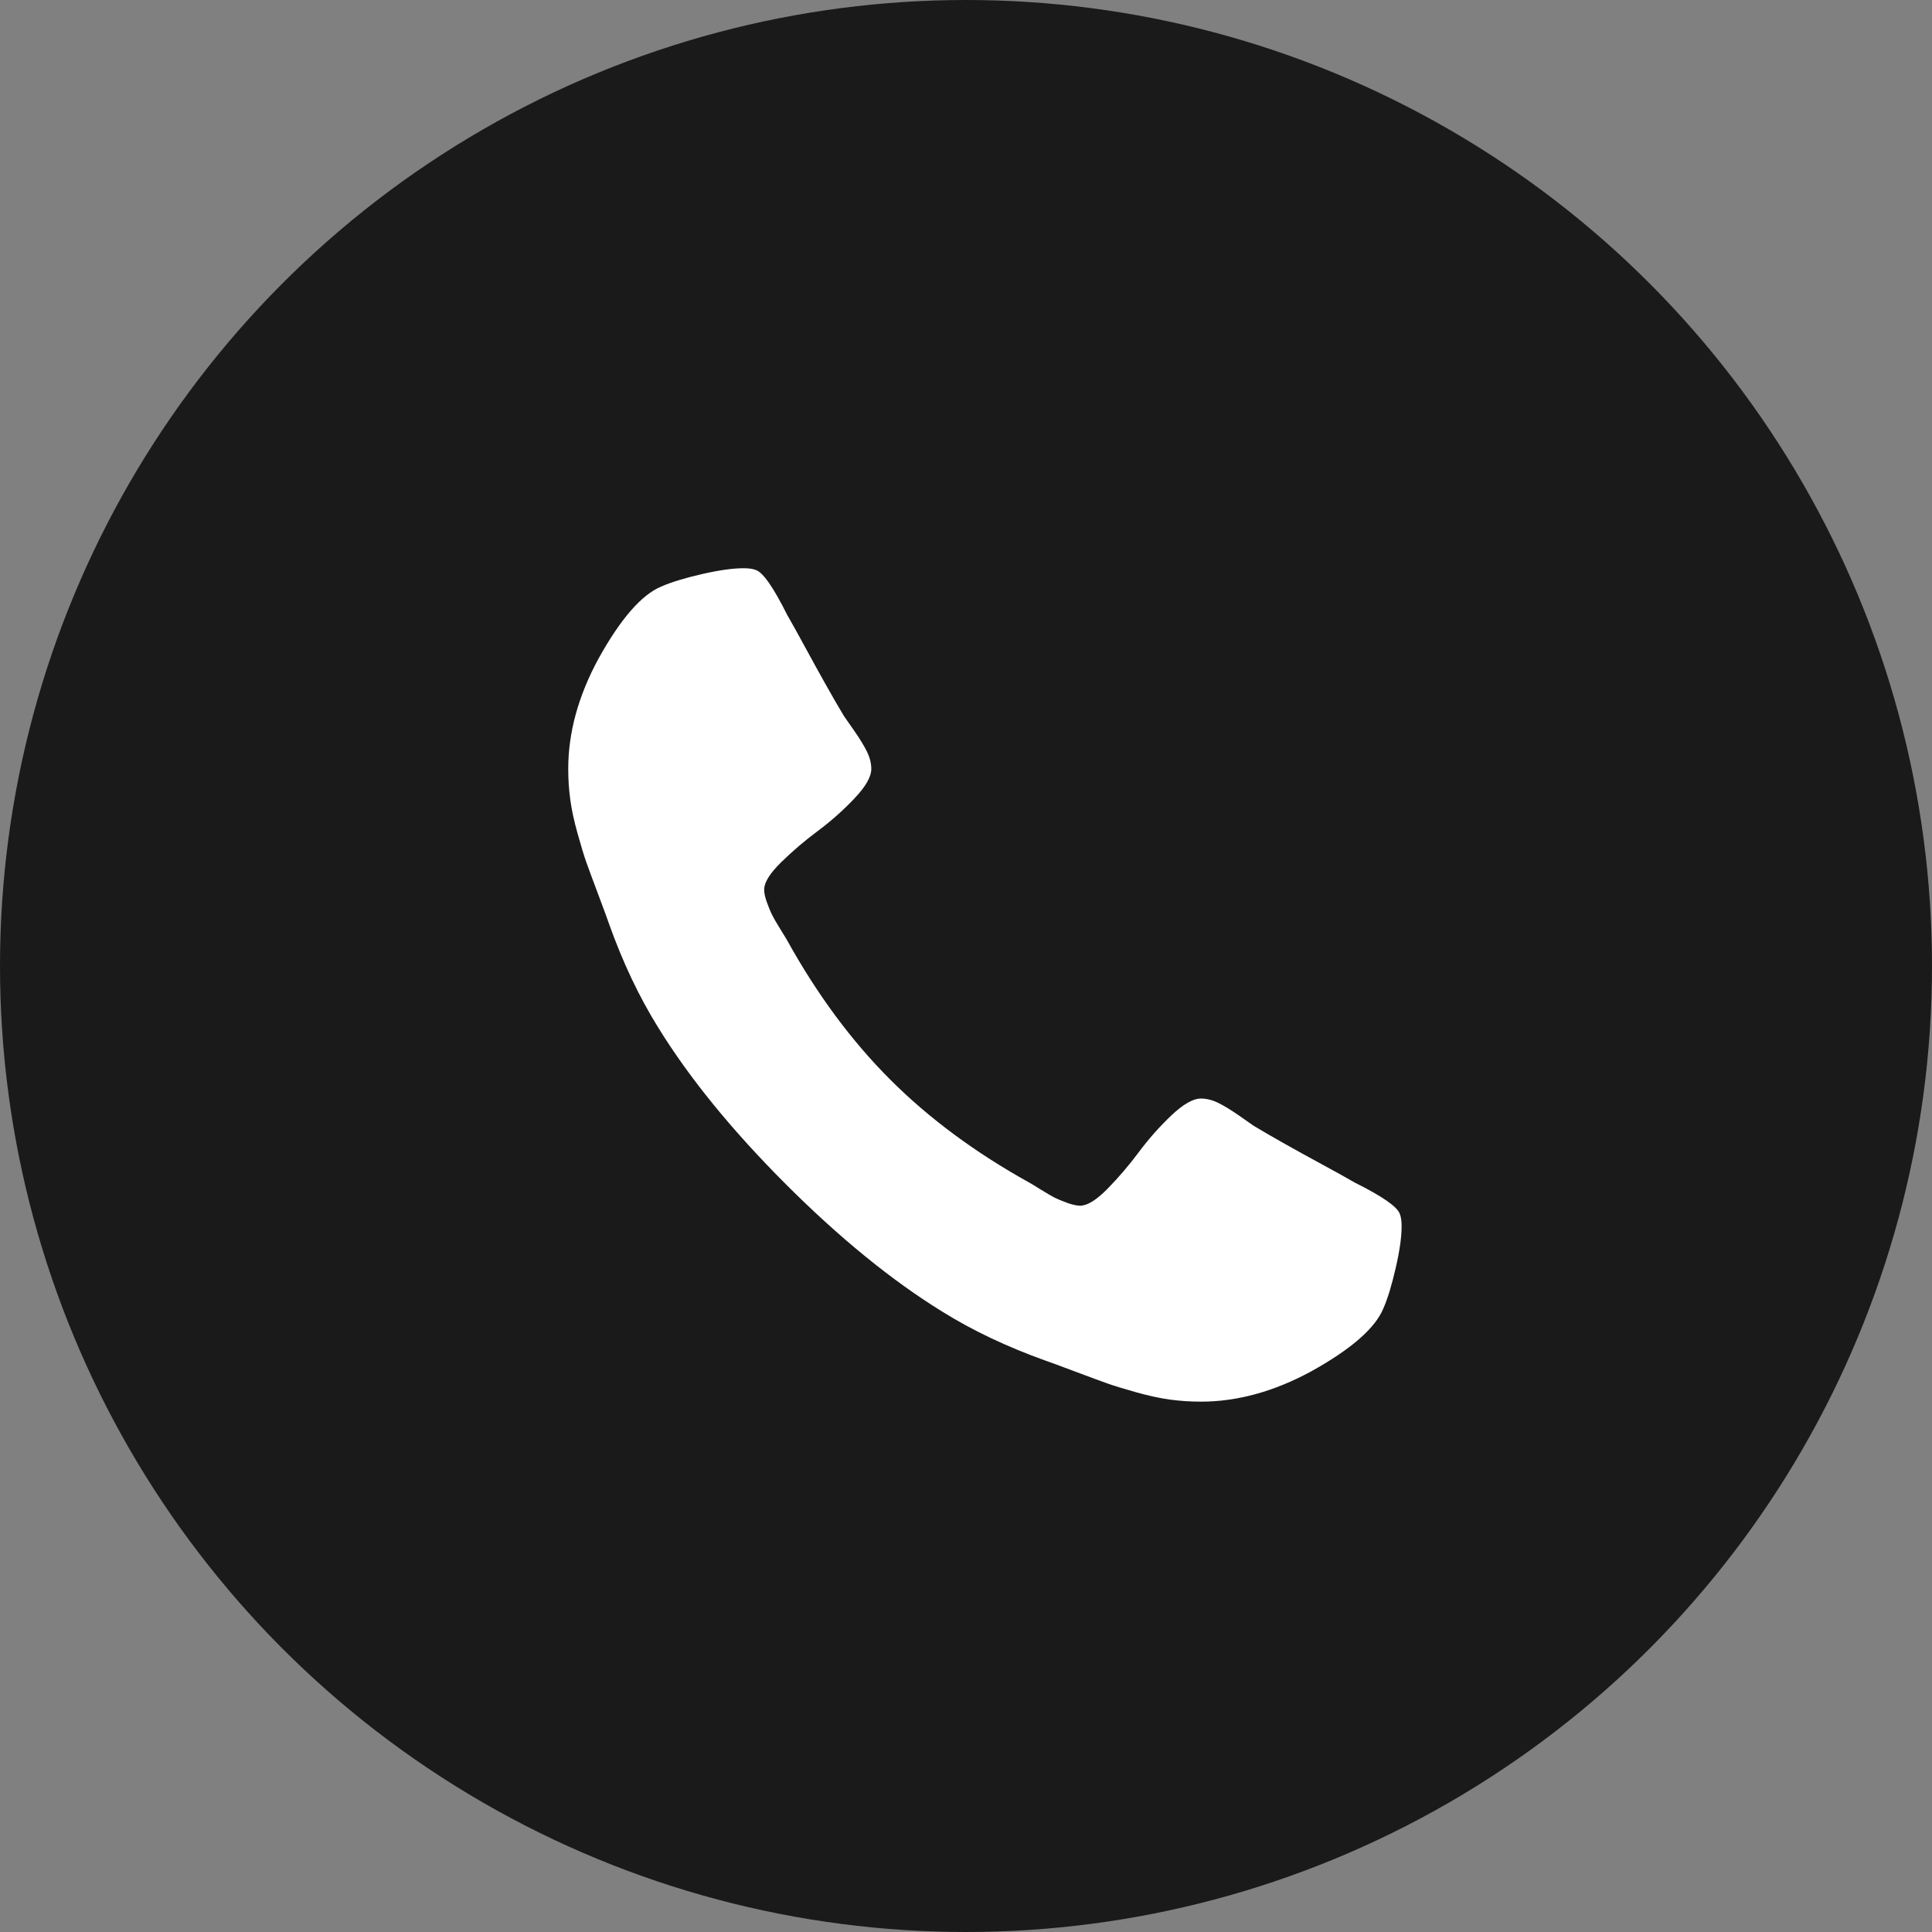 <svg width="51" height="51" viewBox="0 0 51 51" fill="none" xmlns="http://www.w3.org/2000/svg">
<rect x="0" y="0" width="51" height="51" fill="#808080" stroke="none"/>
<circle cx="25.5" cy="25.5" r="25.5" fill="#1A1A1A"/>
<path d="M36.952 32.046C36.89 31.858 36.494 31.582 35.764 31.218C35.567 31.103 35.285 30.947 34.921 30.749C34.556 30.551 34.226 30.369 33.929 30.202C33.632 30.035 33.353 29.874 33.093 29.718C33.051 29.687 32.921 29.596 32.702 29.444C32.483 29.294 32.299 29.181 32.148 29.108C31.997 29.036 31.848 28.999 31.702 28.999C31.494 28.999 31.234 29.148 30.921 29.444C30.609 29.741 30.322 30.064 30.062 30.413C29.802 30.762 29.526 31.085 29.234 31.382C28.942 31.679 28.703 31.827 28.515 31.827C28.421 31.827 28.304 31.801 28.164 31.75C28.023 31.697 27.916 31.653 27.843 31.617C27.77 31.58 27.646 31.508 27.468 31.398C27.291 31.288 27.192 31.228 27.171 31.218C25.744 30.426 24.521 29.52 23.5 28.499C22.479 27.478 21.573 26.255 20.781 24.827C20.771 24.807 20.711 24.708 20.601 24.531C20.492 24.353 20.419 24.229 20.383 24.155C20.346 24.083 20.302 23.976 20.25 23.835C20.198 23.695 20.172 23.578 20.172 23.484C20.172 23.296 20.32 23.057 20.617 22.765C20.914 22.473 21.237 22.197 21.586 21.937C21.935 21.677 22.258 21.39 22.554 21.078C22.851 20.765 23 20.505 23 20.297C23 20.151 22.963 20.002 22.89 19.851C22.817 19.7 22.706 19.515 22.554 19.297C22.403 19.078 22.312 18.948 22.281 18.906C22.125 18.646 21.963 18.367 21.797 18.07C21.63 17.773 21.448 17.442 21.25 17.078C21.052 16.713 20.896 16.432 20.781 16.234C20.417 15.505 20.141 15.109 19.953 15.047C19.88 15.016 19.771 15 19.625 15C19.344 15 18.977 15.052 18.523 15.156C18.07 15.26 17.713 15.37 17.453 15.484C16.932 15.703 16.38 16.338 15.797 17.39C15.266 18.369 15 19.338 15 20.296C15 20.578 15.018 20.851 15.055 21.117C15.091 21.382 15.156 21.682 15.25 22.015C15.344 22.349 15.419 22.596 15.476 22.757C15.534 22.919 15.64 23.208 15.797 23.625C15.953 24.041 16.047 24.296 16.078 24.39C16.442 25.411 16.875 26.322 17.375 27.124C18.197 28.458 19.32 29.835 20.741 31.257C22.163 32.679 23.541 33.802 24.874 34.624C25.676 35.124 26.588 35.556 27.609 35.921C27.703 35.952 27.958 36.046 28.374 36.203C28.791 36.359 29.08 36.466 29.241 36.523C29.403 36.58 29.65 36.656 29.983 36.75C30.317 36.844 30.616 36.909 30.882 36.946C31.148 36.981 31.421 37 31.702 37C32.66 37 33.629 36.734 34.608 36.203C35.66 35.62 36.295 35.068 36.514 34.547C36.629 34.286 36.738 33.93 36.842 33.476C36.947 33.023 36.999 32.656 36.999 32.375C36.999 32.229 36.983 32.12 36.952 32.046Z" fill="white"/>
</svg>

